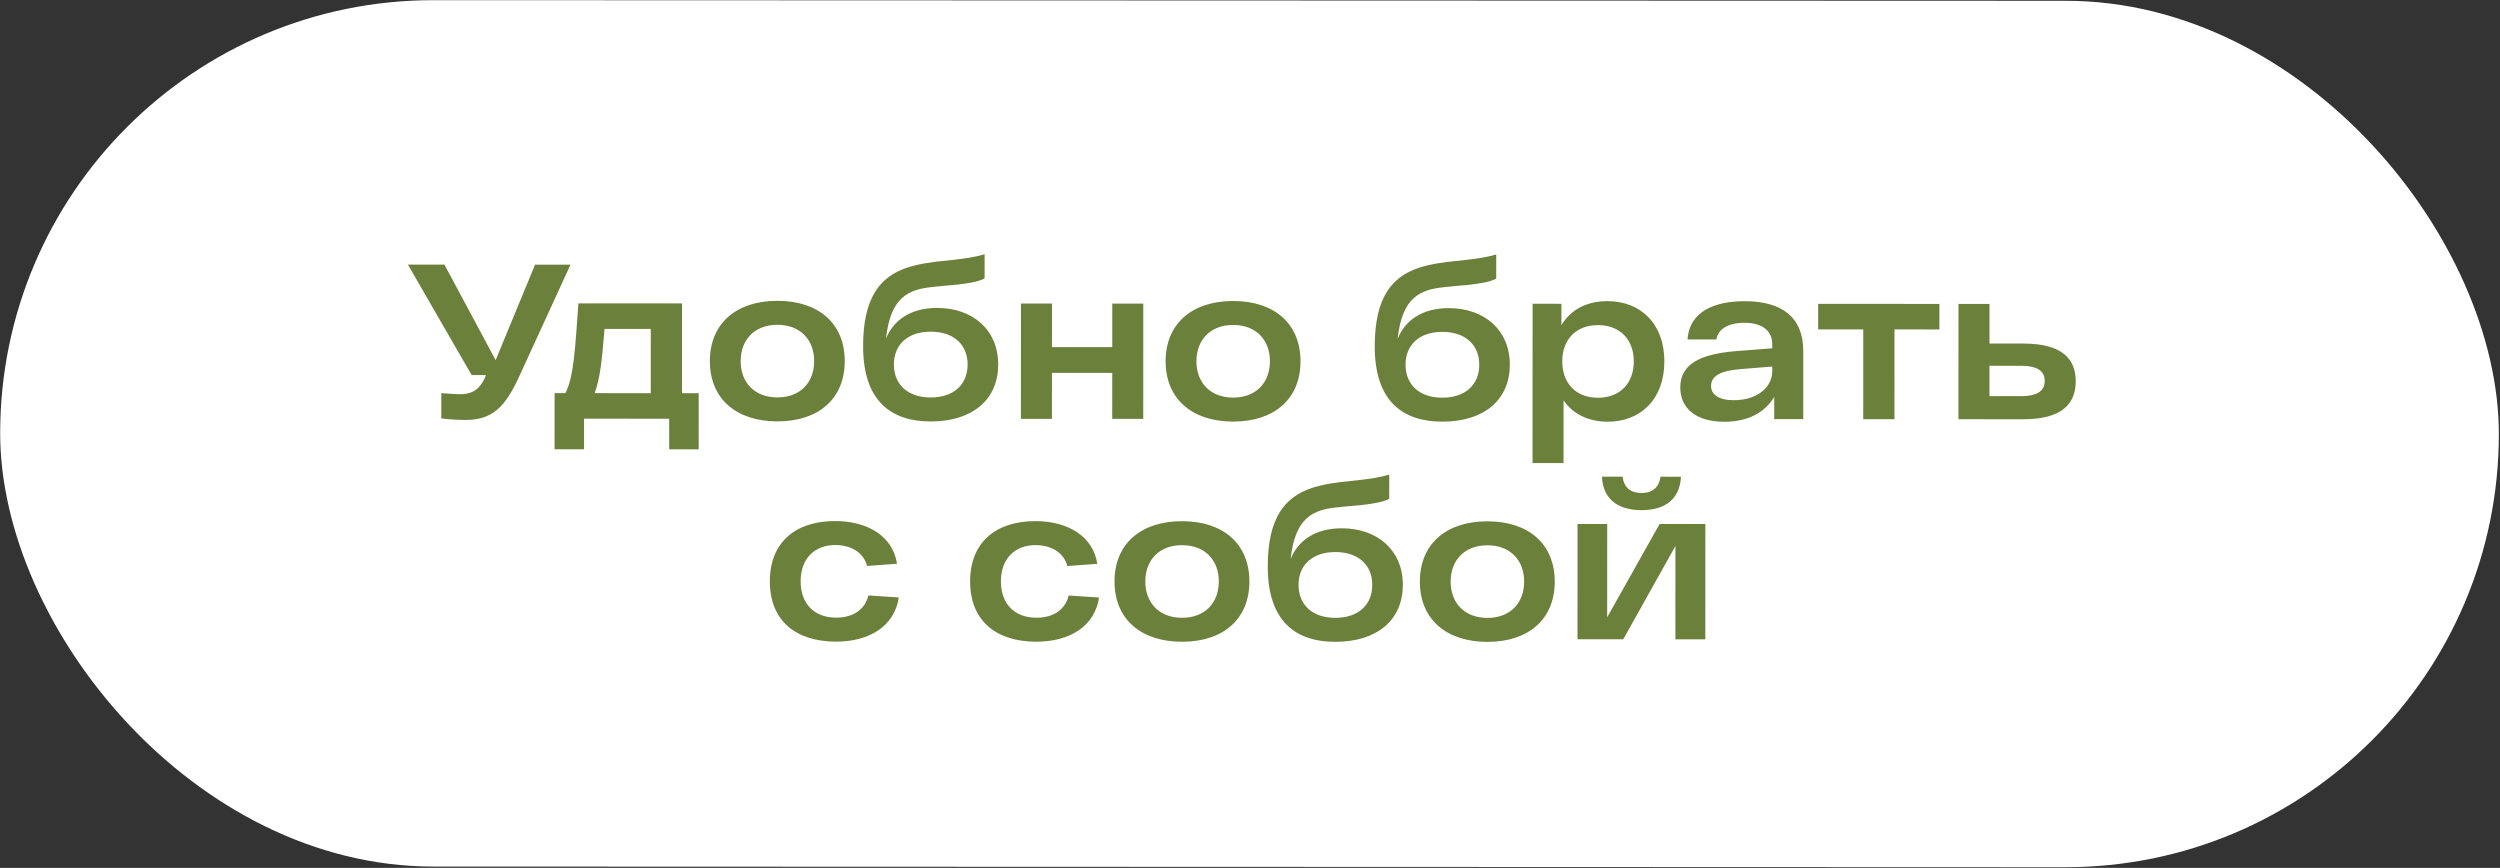 <?xml version="1.0" encoding="UTF-8"?> <svg xmlns="http://www.w3.org/2000/svg" width="193" height="67" viewBox="0 0 193 67" fill="none"><rect x="0" y="0" width="193" height="67" fill="#333333" stroke="none"/><rect x="0.026" width="192.898" height="66.886" rx="33.443" transform="rotate(0.022 0.026 0)" fill="white"></rect><path d="M41.308 20.43L44.043 20.431L40.116 28.991C38.977 31.505 37.974 32.421 35.901 32.421C35.562 32.42 34.865 32.403 34.067 32.301L34.068 30.348C34.679 30.399 35.172 30.433 35.478 30.433C36.276 30.433 36.922 30.23 37.415 29.211L37.517 28.956L36.412 28.955L31.49 20.426L34.309 20.427L38.264 27.801L41.308 20.43ZM52.649 30.355L53.94 30.355L53.938 34.687L51.662 34.686L51.663 32.325L45.089 32.322L45.088 34.683L42.812 34.683L42.813 30.351L43.646 30.351C44.292 29.111 44.395 27.022 44.651 23.421L52.652 23.424L52.649 30.355ZM46.671 25.392C46.467 27.838 46.347 29.129 45.905 30.352L50.237 30.354L50.239 25.394L46.671 25.392ZM54.801 27.875C54.803 24.954 56.859 23.222 60.018 23.223C63.178 23.224 65.216 24.958 65.215 27.88C65.213 30.801 63.174 32.533 60.015 32.532C56.855 32.531 54.8 30.797 54.801 27.875ZM57.18 27.876C57.179 29.507 58.232 30.68 60.015 30.68C61.799 30.681 62.853 29.509 62.853 27.879C62.854 26.248 61.801 25.075 60.018 25.075C58.234 25.074 57.18 26.246 57.18 27.876ZM72.341 23.771C75.11 23.773 77.063 25.472 77.062 28.139C77.061 30.84 75.089 32.538 71.845 32.537C68.872 32.535 66.63 31.04 66.632 26.725C66.634 23.073 67.84 21.103 70.762 20.459C71.765 20.221 72.75 20.154 73.667 20.052C74.653 19.933 75.247 19.849 76.012 19.628L76.011 21.497C75.484 21.768 74.754 21.87 73.921 21.971C73.191 22.039 72.732 22.073 71.968 22.158C70.15 22.344 68.74 22.921 68.399 26.148C68.977 24.688 70.337 23.771 72.341 23.771ZM71.846 30.685C73.629 30.686 74.7 29.684 74.7 28.138C74.701 26.609 73.631 25.607 71.848 25.606C70.081 25.605 69.01 26.607 69.01 28.136C69.009 29.682 70.079 30.684 71.846 30.685ZM85.867 23.437L88.262 23.438L88.259 32.339L85.864 32.338L85.865 28.788L81.211 28.786L81.209 32.336L78.814 32.336L78.818 23.434L81.213 23.435L81.211 26.799L85.866 26.8L85.867 23.437ZM89.986 27.889C89.987 24.968 92.044 23.236 95.203 23.237C98.363 23.238 100.4 24.972 100.399 27.893C100.398 30.815 98.359 32.547 95.2 32.546C92.04 32.544 89.985 30.811 89.986 27.889ZM92.365 27.89C92.364 29.521 93.417 30.694 95.2 30.694C96.984 30.695 98.037 29.523 98.038 27.892C98.039 26.262 96.986 25.089 95.202 25.088C93.419 25.088 92.365 26.259 92.365 27.89ZM111.839 23.787C114.608 23.788 116.561 25.488 116.56 28.154C116.558 30.855 114.587 32.553 111.343 32.552C108.37 32.551 106.128 31.055 106.13 26.741C106.132 23.088 107.338 21.118 110.26 20.474C111.263 20.236 112.248 20.169 113.165 20.067C114.151 19.949 114.745 19.864 115.51 19.644L115.509 21.512C114.982 21.784 114.252 21.885 113.419 21.987C112.689 22.055 112.23 22.088 111.466 22.173C109.648 22.359 108.238 22.936 107.897 26.164C108.475 24.703 109.834 23.786 111.839 23.787ZM111.344 30.701C113.127 30.701 114.198 29.699 114.198 28.154C114.199 26.625 113.129 25.622 111.346 25.621C109.579 25.621 108.508 26.622 108.508 28.151C108.507 29.697 109.577 30.7 111.344 30.701ZM124.091 23.248C126.639 23.249 128.49 24.966 128.489 27.904C128.488 30.843 126.636 32.558 124.105 32.557C122.729 32.557 121.472 32.029 120.708 30.908L120.706 35.749L118.311 35.748L118.316 23.45L120.541 23.451L120.54 25.115C121.288 23.825 122.613 23.248 124.091 23.248ZM123.358 30.705C125.074 30.706 126.127 29.585 126.128 27.904C126.128 26.222 125.076 25.1 123.36 25.099C121.661 25.099 120.608 26.22 120.607 27.901C120.606 29.583 121.659 30.705 123.358 30.705ZM134.696 23.252C137.567 23.253 139.214 24.494 139.213 27.093L139.211 32.359L136.969 32.358L136.97 30.643C136.256 31.831 134.964 32.561 133.13 32.561C130.803 32.56 129.716 31.421 129.717 29.909C129.717 28.092 131.297 27.328 133.998 27.108L136.818 26.888L136.818 26.583C136.819 25.631 136.174 24.935 134.696 24.917C133.49 24.917 132.657 25.341 132.504 26.207L130.279 26.206C130.432 23.981 132.454 23.252 134.696 23.252ZM133.844 30.896C135.679 30.897 136.817 29.878 136.818 28.655L136.818 28.298L134.304 28.501C132.894 28.62 132.095 28.993 132.095 29.791C132.095 30.437 132.655 30.896 133.844 30.896ZM149.722 23.462L149.721 25.433L146.256 25.431L146.253 32.362L143.841 32.361L143.844 25.43L140.361 25.429L140.362 23.459L149.722 23.462ZM156.205 26.522C159.245 26.523 160.247 27.747 160.246 29.429C160.246 31.127 159.243 32.367 156.202 32.366L151.191 32.364L151.195 23.463L153.59 23.464L153.589 26.521L156.205 26.522ZM156.016 30.582C157.358 30.583 157.851 30.124 157.851 29.411C157.851 28.697 157.359 28.238 156.017 28.238L153.588 28.237L153.587 30.581L156.016 30.582ZM69.385 46.121C69.062 48.346 67.108 49.535 64.543 49.534C61.417 49.532 59.43 47.901 59.431 44.877C59.433 41.854 61.421 40.224 64.478 40.225C66.958 40.226 68.928 41.382 69.25 43.522L66.94 43.691C66.652 42.621 65.667 42.077 64.478 42.076C62.881 42.076 61.81 43.129 61.81 44.878C61.809 46.628 62.879 47.681 64.543 47.682C65.851 47.683 66.769 47.072 67.041 45.968L69.385 46.121ZM84.846 46.127C84.522 48.352 82.568 49.541 80.003 49.54C76.878 49.539 74.891 47.907 74.892 44.883C74.893 41.86 76.882 40.23 79.939 40.231C82.419 40.232 84.389 41.388 84.711 43.528L82.401 43.697C82.112 42.627 81.127 42.083 79.938 42.083C78.342 42.082 77.271 43.135 77.27 44.884C77.27 46.634 78.339 47.688 80.004 47.688C81.312 47.689 82.23 47.078 82.502 45.974L84.846 46.127ZM86.04 44.888C86.041 41.966 88.097 40.234 91.257 40.235C94.416 40.237 96.454 41.97 96.453 44.892C96.452 47.814 94.413 49.545 91.253 49.544C88.093 49.543 86.039 47.809 86.04 44.888ZM88.418 44.889C88.417 46.519 89.47 47.692 91.254 47.693C93.037 47.693 94.091 46.522 94.092 44.891C94.092 43.26 93.04 42.088 91.256 42.087C89.472 42.086 88.419 43.258 88.418 44.889ZM103.579 40.784C106.348 40.785 108.301 42.484 108.3 45.151C108.299 47.852 106.328 49.55 103.083 49.549C100.111 49.548 97.869 48.052 97.871 43.737C97.872 40.085 99.079 38.115 102.001 37.471C103.003 37.233 103.988 37.166 104.906 37.064C105.891 36.946 106.486 36.861 107.25 36.64L107.249 38.509C106.723 38.781 105.992 38.882 105.16 38.984C104.429 39.051 103.971 39.085 103.206 39.17C101.389 39.356 99.978 39.933 99.637 43.16C100.216 41.7 101.575 40.783 103.579 40.784ZM103.084 47.697C104.868 47.698 105.938 46.696 105.939 45.15C105.939 43.621 104.87 42.619 103.086 42.618C101.319 42.617 100.249 43.619 100.248 45.148C100.248 46.694 101.317 47.697 103.084 47.697ZM109.613 44.897C109.614 41.975 111.67 40.243 114.829 40.245C117.989 40.246 120.027 41.979 120.026 44.901C120.024 47.823 117.985 49.555 114.826 49.553C111.666 49.552 109.611 47.819 109.613 44.897ZM111.991 44.898C111.99 46.529 113.043 47.701 114.826 47.702C116.61 47.703 117.664 46.531 117.664 44.9C117.665 43.269 116.612 42.097 114.829 42.096C113.045 42.096 111.991 43.267 111.991 44.898ZM126.728 39.383C124.672 39.382 123.739 38.329 123.671 36.8L125.268 36.8C125.319 37.361 125.641 38.057 126.728 38.058C127.799 38.058 128.122 37.362 128.19 36.801L129.77 36.802C129.701 38.331 128.766 39.384 126.728 39.383ZM128.12 40.454L131.654 40.455L131.65 49.356L129.34 49.355L129.343 42.153L125.314 49.354L121.781 49.352L121.784 40.451L124.077 40.452L124.075 47.654L128.12 40.454Z" fill="#6B813B"></path></svg> 